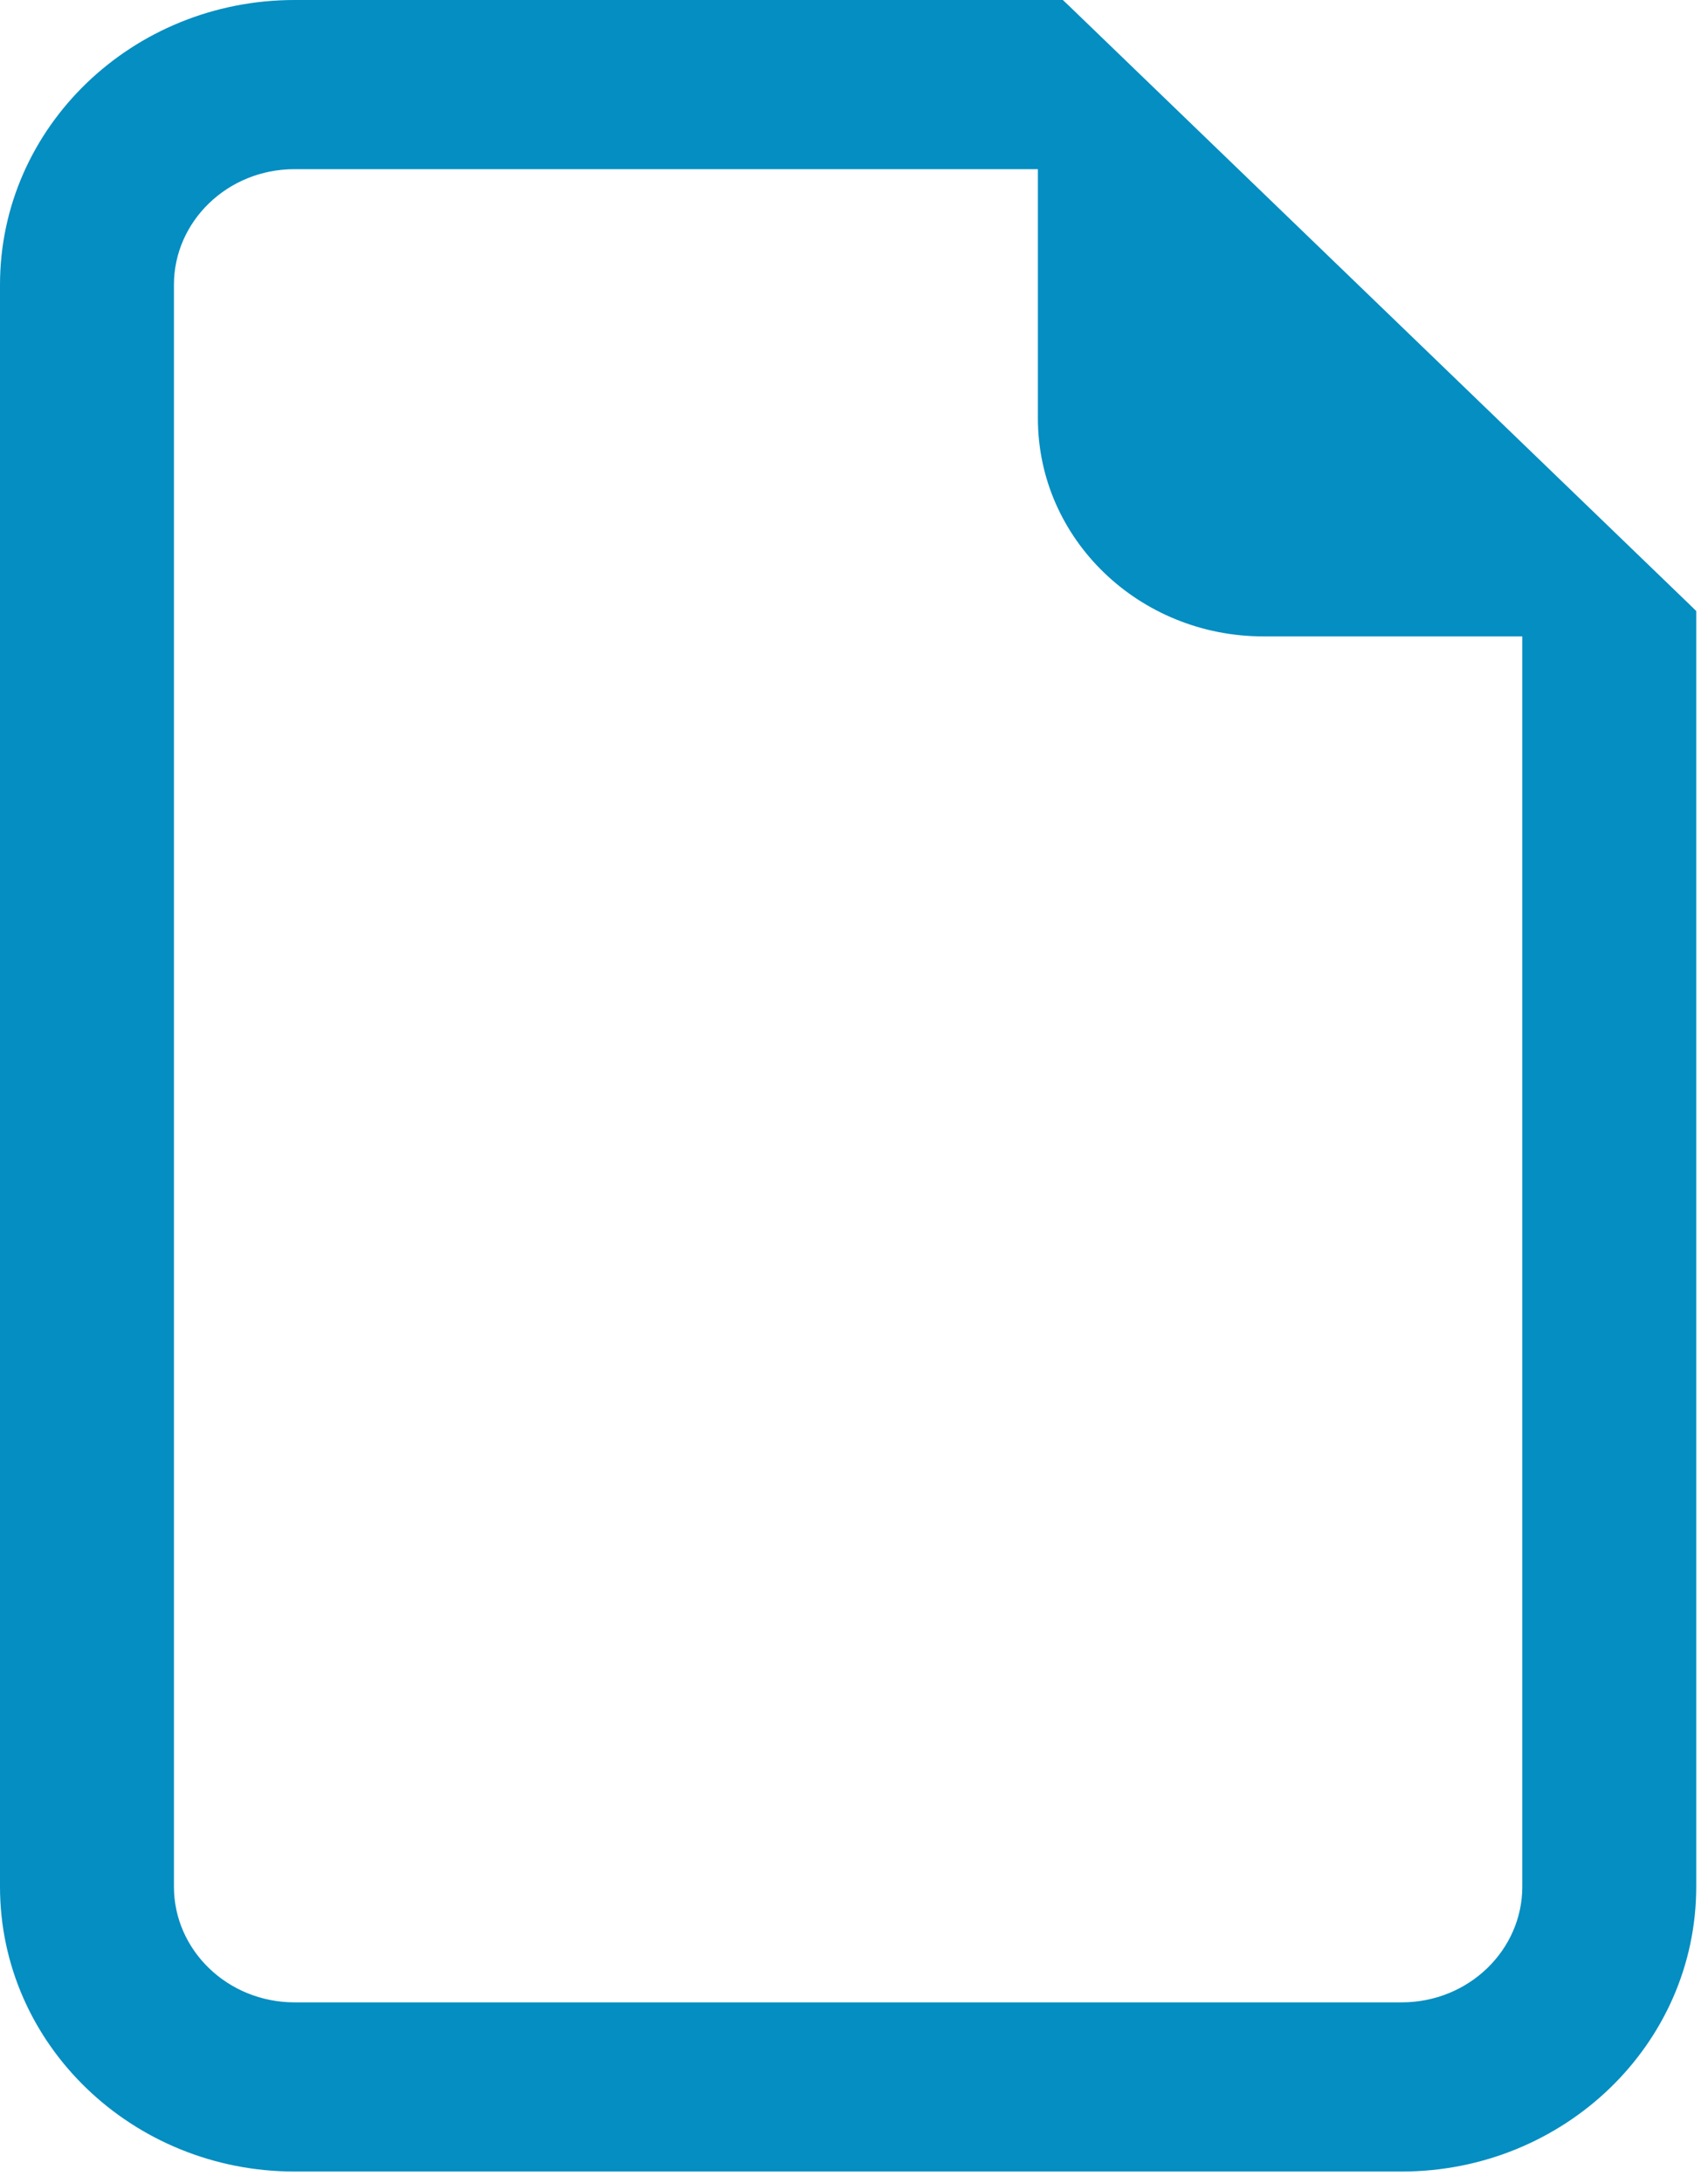 <svg width="18" height="23" viewBox="0 0 18 23" fill="none" xmlns="http://www.w3.org/2000/svg">
<path d="M17.688 6.516V19.875C17.688 21.428 16.382 22.688 14.771 22.688H3.104C1.493 22.688 0.188 21.428 0.188 19.875V3C0.188 1.447 1.493 0.188 3.104 0.188H11.125L17.688 6.516ZM13.312 6.516C12.104 6.516 11.125 5.571 11.125 4.406V1.594H3.104C2.299 1.594 1.646 2.223 1.646 3V19.875C1.646 20.652 2.299 21.281 3.104 21.281H14.771C15.576 21.281 16.229 20.652 16.229 19.875V6.516H13.312Z" fill="#048EC2"/>
<path d="M0 19.875V3C0 1.337 1.397 0 3.104 0H11.201L11.256 0.052L17.819 6.381L17.876 6.437V19.875C17.876 21.539 16.479 22.876 14.772 22.876H3.104C1.397 22.876 0 21.539 0 19.875ZM1.459 19.875V3C1.459 2.114 2.202 1.406 3.104 1.406H11.313V4.407C11.313 5.462 12.202 6.328 13.313 6.328H16.417V19.875C16.417 20.762 15.674 21.47 14.772 21.47H3.104C2.202 21.47 1.459 20.762 1.459 19.875ZM0.376 19.875C0.376 21.319 1.591 22.5 3.104 22.5H14.772C16.285 22.5 17.5 21.319 17.5 19.875V6.595L11.05 0.376H3.104C1.591 0.376 0.376 1.557 0.376 3V19.875ZM1.833 19.875C1.833 20.542 2.396 21.093 3.104 21.094H14.772C15.48 21.093 16.043 20.542 16.043 19.875V6.704H13.313C12.008 6.704 10.938 5.682 10.938 4.407V1.782H3.104C2.396 1.782 1.833 2.334 1.833 3V19.875Z" fill="#048EC2"/>
</svg>
